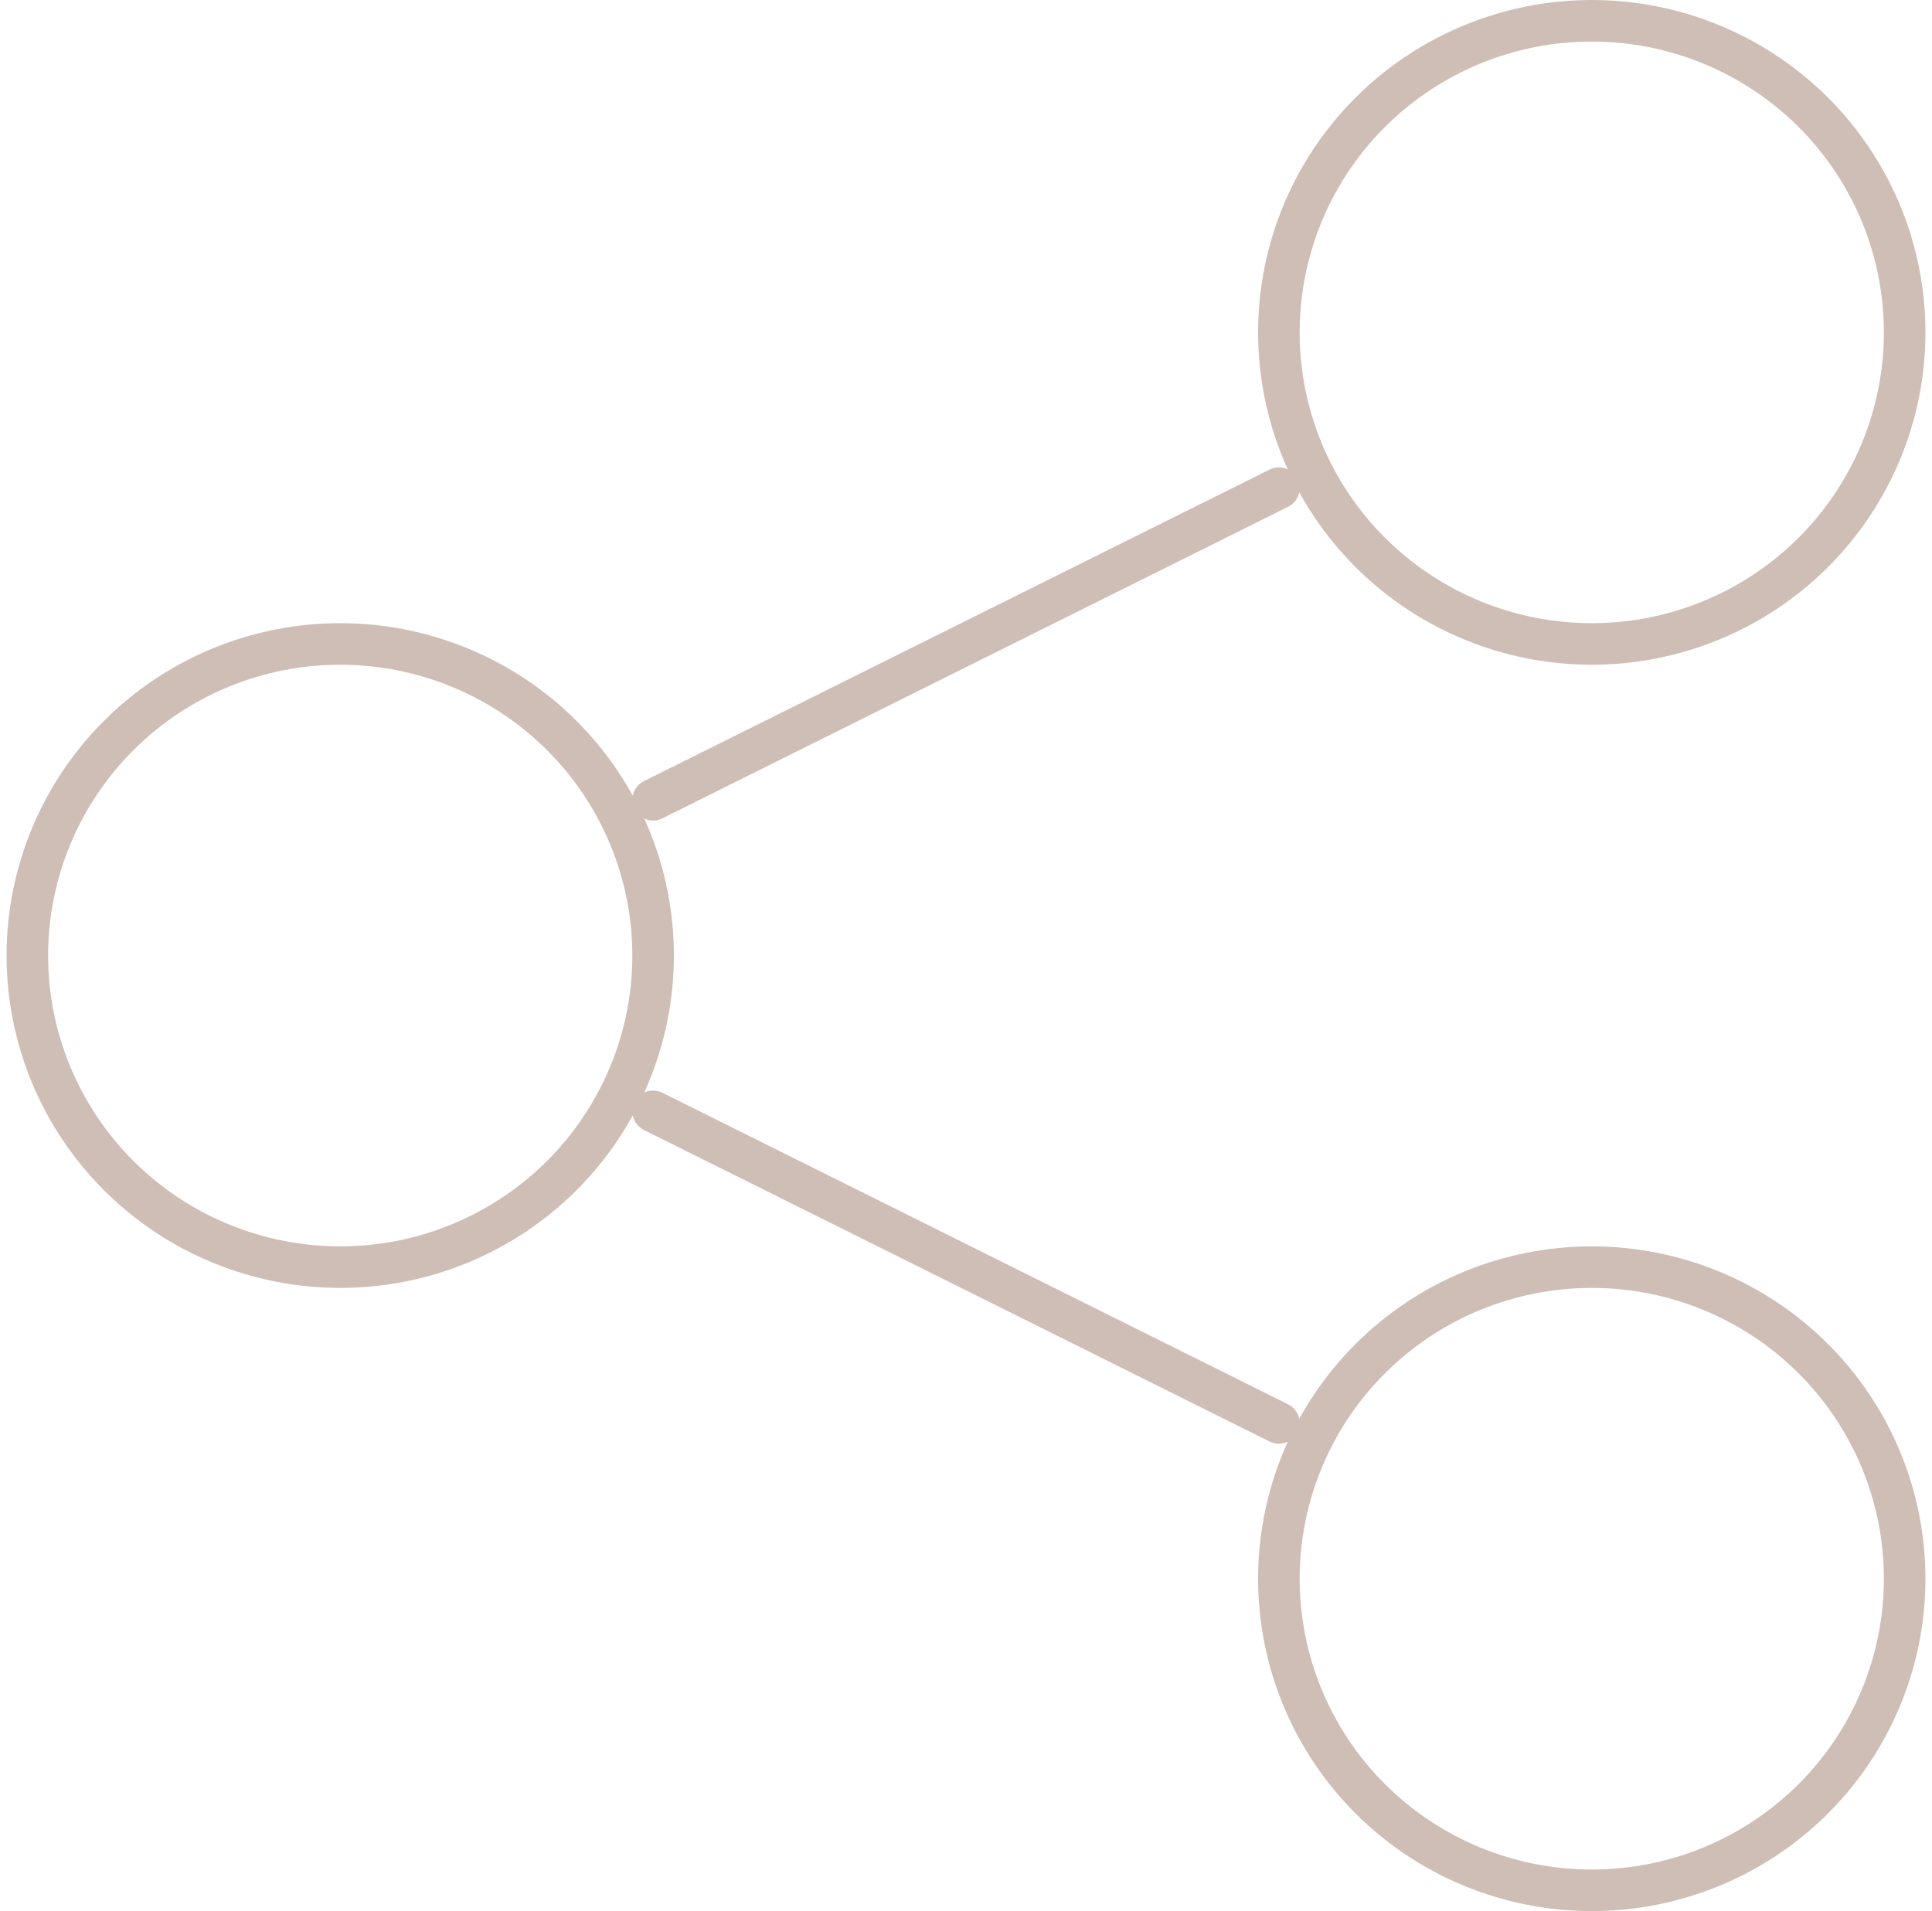<svg width="93" height="92" viewBox="0 0 93 92" fill="none" xmlns="http://www.w3.org/2000/svg">
<path d="M31.439 53.5L61.561 68.5M61.561 23.5L31.439 38.5M76.623 91C80.617 91 84.448 89.42 87.272 86.607C90.097 83.794 91.684 79.978 91.684 76C91.684 72.022 90.097 68.206 87.272 65.393C84.448 62.58 80.617 61 76.623 61C72.628 61 68.797 62.58 65.973 65.393C63.148 68.206 61.561 72.022 61.561 76C61.561 79.978 63.148 83.794 65.973 86.607C68.797 89.42 72.628 91 76.623 91ZM16.378 61C20.372 61 24.203 59.42 27.027 56.607C29.852 53.794 31.439 49.978 31.439 46C31.439 42.022 29.852 38.206 27.027 35.393C24.203 32.58 20.372 31 16.378 31C12.383 31 8.552 32.58 5.728 35.393C2.903 38.206 1.316 42.022 1.316 46C1.316 49.978 2.903 53.794 5.728 56.607C8.552 59.42 12.383 61 16.378 61ZM76.623 31C80.617 31 84.448 29.42 87.272 26.607C90.097 23.794 91.684 19.978 91.684 16C91.684 12.022 90.097 8.206 87.272 5.393C84.448 2.58 80.617 1 76.623 1C72.628 1 68.797 2.58 65.973 5.393C63.148 8.206 61.561 12.022 61.561 16C61.561 19.978 63.148 23.794 65.973 26.607C68.797 29.42 72.628 31 76.623 31Z" stroke="#CEBEB6" stroke-width="2" stroke-linecap="round" stroke-linejoin="round"/>
</svg>
